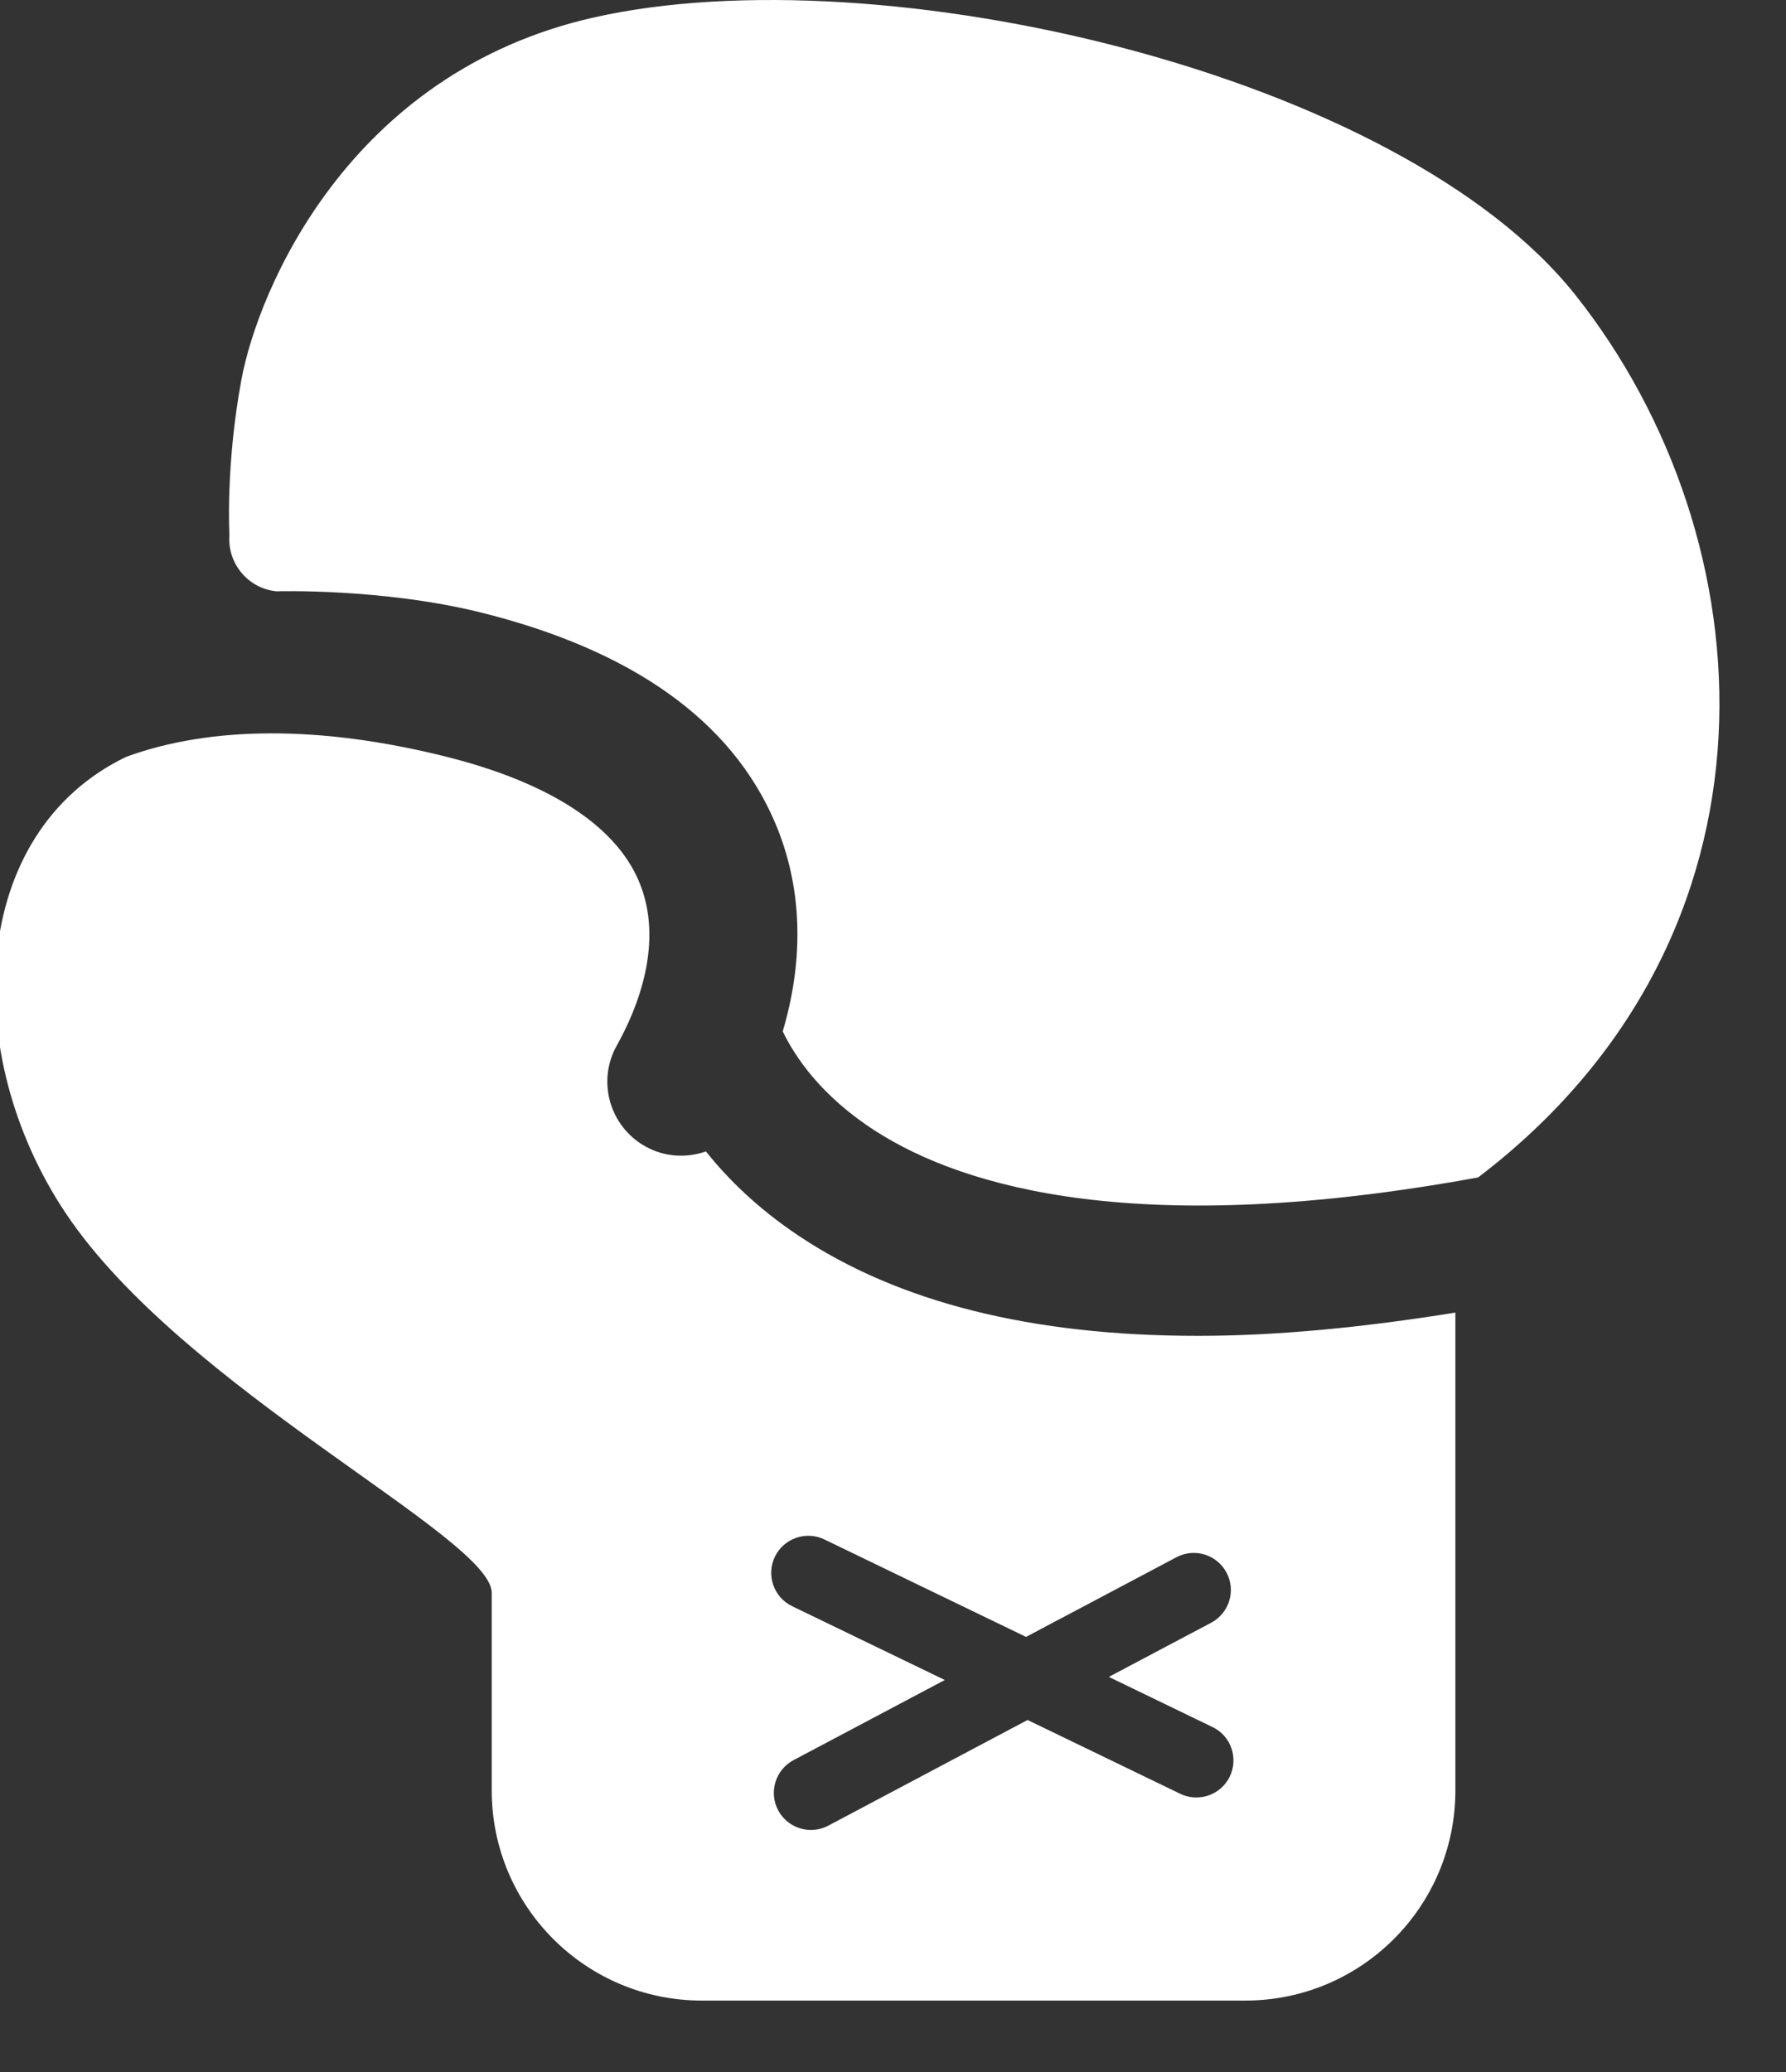 <svg xmlns:inkscape="http://www.inkscape.org/namespaces/inkscape" xmlns:sodipodi="http://sodipodi.sourceforge.net/DTD/sodipodi-0.dtd" xmlns="http://www.w3.org/2000/svg" xmlns:svg="http://www.w3.org/2000/svg" id="_x32_" width="5" height="5.8" viewBox="0 0 3.2 3.712" xml:space="preserve" sodipodi:docname="boxing glove icon 5x5.svg" inkscape:version="1.1 (c68e22c387, 2021-05-23)"><rect x="0" y="0" width="3.2" height="3.712" fill="#333333" stroke="none"/><defs id="defs13"></defs><style type="text/css" id="style2"><![CDATA[	.st0{fill:#000000;}]]></style><g id="g8" transform="matrix(0.007,0,0,0.007,-0.256,2.5437246e-5)" style="fill:#ffffff">	<path class="st0" d="m 107.292,151.332 c 0,0 27.203,-0.859 52.641,5.484 38.563,9.656 63.766,27.625 74.906,53.453 7.094,16.438 7.656,34.938 2.078,53.688 3.156,6.547 9.875,16.594 23.719,25.484 22.828,14.656 67.906,27.688 154.281,11.891 81.547,-62.141 74.204,-163.563 25,-225.703 -45.063,-56.922 -177.875,-87.75 -251.391,-71.156 -62.844,14.188 -85.891,69.969 -90.125,92.5 -4.125,22.047 -3.109,39.953 -3.109,39.953 -0.563,7.265 4.765,13.656 12,14.406 z" id="path4" style="fill:#ffffff"></path>	<path class="st0" d="m 343.182,341.879 c -42.453,0 -76.641,-8.547 -102.203,-25.625 -10.359,-6.922 -18.047,-14.438 -23.719,-21.578 -4.969,1.734 -10.594,1.484 -15.531,-1.297 -9.141,-5.125 -12.406,-16.688 -7.281,-25.813 5.016,-8.953 12.422,-26.359 5.563,-42.25 -6.125,-14.203 -23.172,-25.141 -49.297,-31.672 -32.266,-8.078 -60.281,-7.828 -81.844,0.047 -40.422,19.484 -42.672,76.016 -15.531,116.719 30.063,45.094 109.094,83 109.094,97.234 0,14.234 0,50.578 0,50.578 0,29.703 24.078,53.781 53.781,53.781 h 139.094 c 29.703,0 53.781,-24.078 53.781,-53.781 0,0 0,-72.891 0,-122.297 -23.735,3.829 -45.829,5.954 -65.907,5.954 z m 8.156,112.797 c -1.641,3.375 -5.016,5.344 -8.547,5.344 -1.375,0 -2.797,-0.297 -4.125,-0.938 l -39.078,-18.891 -51.016,27.047 c -1.422,0.75 -2.938,1.094 -4.438,1.094 -3.391,0 -6.688,-1.828 -8.391,-5.047 -2.453,-4.625 -0.688,-10.359 3.953,-12.828 l 38.703,-20.5 -39.078,-18.891 c -4.703,-2.281 -6.688,-7.953 -4.406,-12.672 2.297,-4.703 7.938,-6.672 12.672,-4.406 l 51.609,24.938 38.5,-20.391 c 4.609,-2.453 10.359,-0.688 12.813,3.938 2.469,4.625 0.688,10.375 -3.938,12.828 l -26.188,13.859 26.547,12.844 c 4.721,2.266 6.69,7.937 4.408,12.672 z" id="path6" style="fill:#ffffff"></path></g></svg>